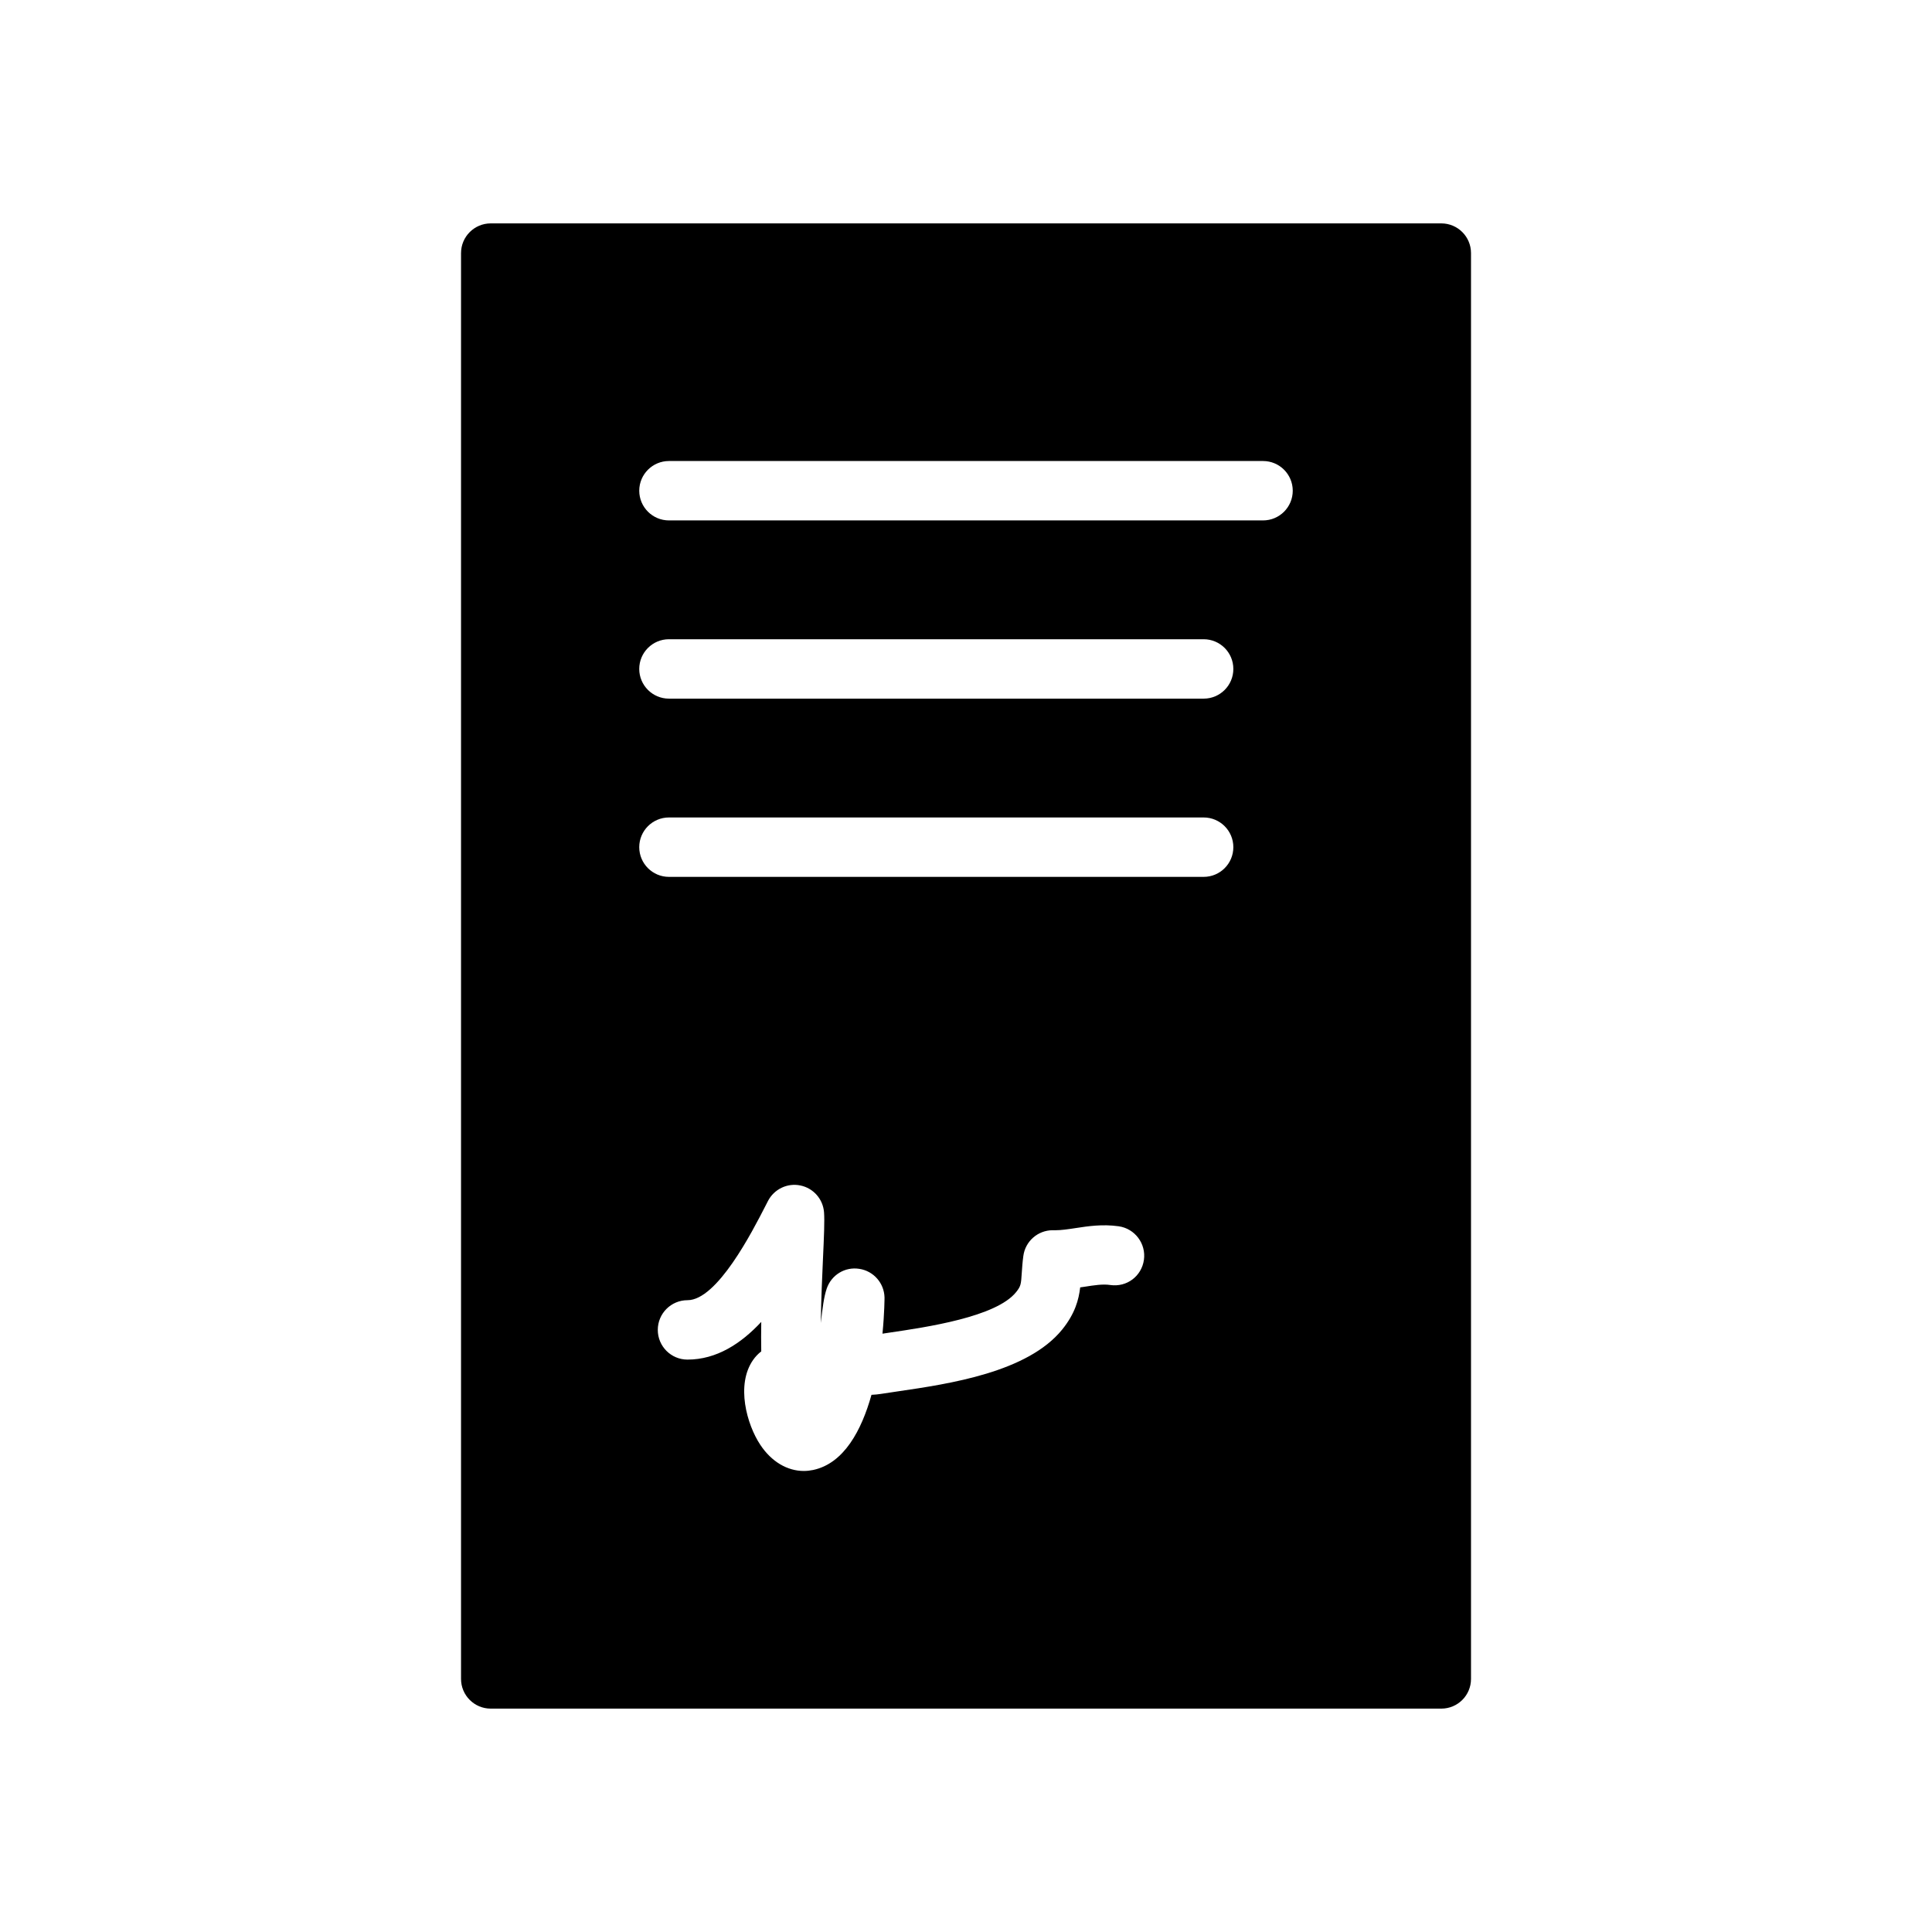 <?xml version="1.0" encoding="UTF-8"?>
<!-- The Best Svg Icon site in the world: iconSvg.co, Visit us! https://iconsvg.co -->
<svg fill="#000000" width="800px" height="800px" version="1.1" viewBox="144 144 512 512" xmlns="http://www.w3.org/2000/svg">
 <path d="m525.95 203.2h-251.9c-4.344 0-7.871 3.527-7.871 7.871v377.86c0 4.352 3.527 7.871 7.871 7.871h251.91c4.352 0 7.871-3.519 7.871-7.871v-377.86c0-4.348-3.519-7.871-7.875-7.871zm-87.715 281.34c-1.977-0.301-4.227 0.055-6.832 0.465-0.379 0.055-0.754 0.117-1.141 0.164-0.387 3.266-1.348 6.91-4.731 11.125-9.188 11.391-29.914 14.43-43.633 16.438l-4.504 0.676c-0.715 0.117-1.504 0.188-2.441 0.234-2.637 9.406-7.281 18.176-15.461 19.918-0.828 0.164-1.652 0.262-2.473 0.262-4.394 0-8.582-2.473-11.539-6.941-3.559-5.359-6.504-15.879-1.914-22.465 0.613-0.883 1.34-1.637 2.172-2.289-0.047-2.457-0.039-5.062 0-7.809-5.352 5.746-11.832 9.988-19.547 9.988-4.344 0-7.871-3.519-7.871-7.871s3.527-7.871 7.871-7.871c7.879 0 17.184-18.199 20.688-25.039l0.645-1.258c1.621-3.133 5.133-4.824 8.574-4.109 3.457 0.699 6.023 3.621 6.281 7.141 0.164 2.297 0 6.117-0.301 12.668-0.172 3.754-0.465 10.164-0.559 16.633 0.457-3.969 0.812-6.871 1.566-9.102 1.227-3.613 4.824-5.848 8.637-5.242 3.769 0.566 6.582 3.762 6.684 7.574 0 0.125 0 4.07-0.543 9.605l1.754-0.262c9.91-1.457 28.348-4.148 33.652-10.738 1.281-1.598 1.316-2.07 1.512-5.141 0.094-1.316 0.18-2.762 0.41-4.418 0.504-3.938 3.856-6.856 7.801-6.856 0.195 0.008 0.426 0.016 0.645 0.008 1.629 0 3.449-0.277 5.359-0.566 3.371-0.52 7.164-1.094 11.477-0.488 4.297 0.621 7.289 4.613 6.676 8.918-0.617 4.273-4.484 7.277-8.914 6.648zm24.742-108.16h-141.7c-4.344 0-7.871-3.527-7.871-7.871s3.527-7.871 7.871-7.871h141.7c4.352 0 7.871 3.527 7.871 7.871 0.004 4.344-3.516 7.871-7.867 7.871zm0-47.234h-141.7c-4.344 0-7.871-3.527-7.871-7.871s3.527-7.871 7.871-7.871h141.7c4.352 0 7.871 3.527 7.871 7.871 0.004 4.348-3.516 7.871-7.867 7.871zm15.742-47.23h-157.44c-4.344 0-7.871-3.527-7.871-7.871s3.527-7.871 7.871-7.871h157.44c4.352 0 7.871 3.527 7.871 7.871s-3.519 7.871-7.871 7.871z"/>
</svg>